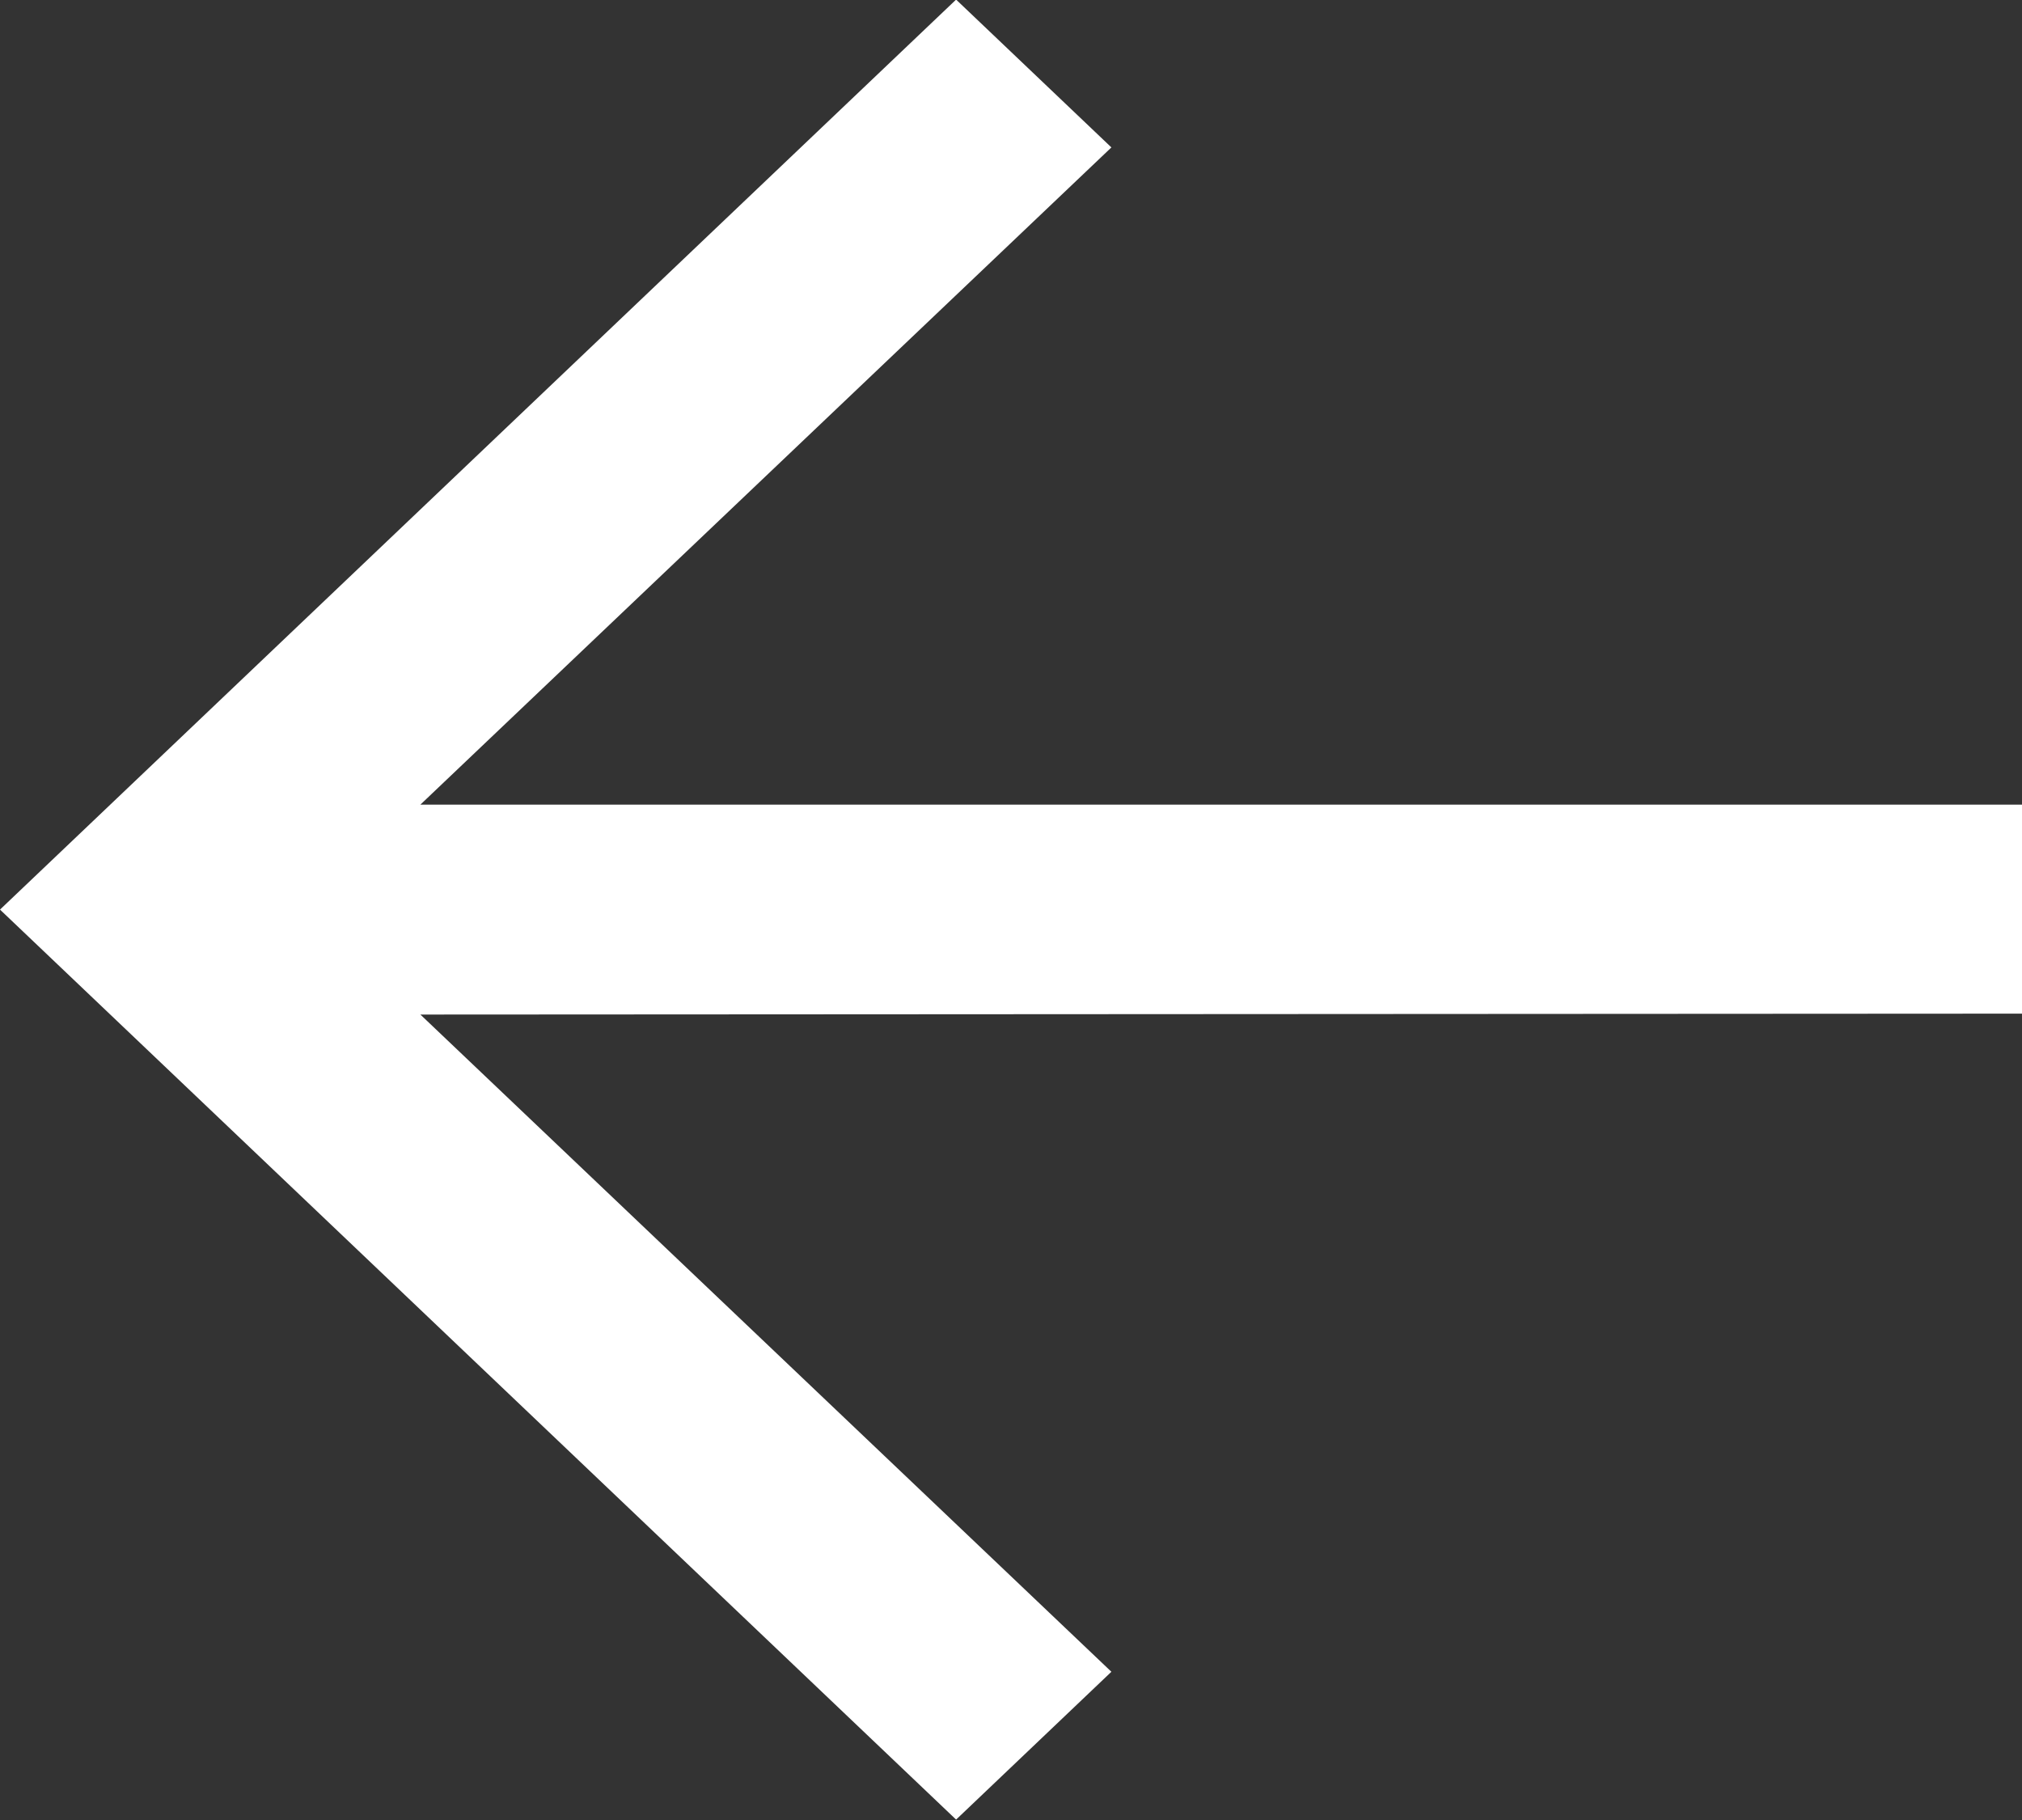 <svg xmlns="http://www.w3.org/2000/svg" width="20" height="18" viewBox="0 0 20 18"><rect x="0" y="0" width="20" height="18" fill="#333333" stroke="none"/><path d="M6.744,13.327l6.835,6.5-1.536,1.462-9.457-9,9.457-9,1.536,1.462-6.835,6.5H22.586v2.067Z" transform="translate(-2.586 -3.293)" fill="#fff" fill-rule="evenodd"/></svg>